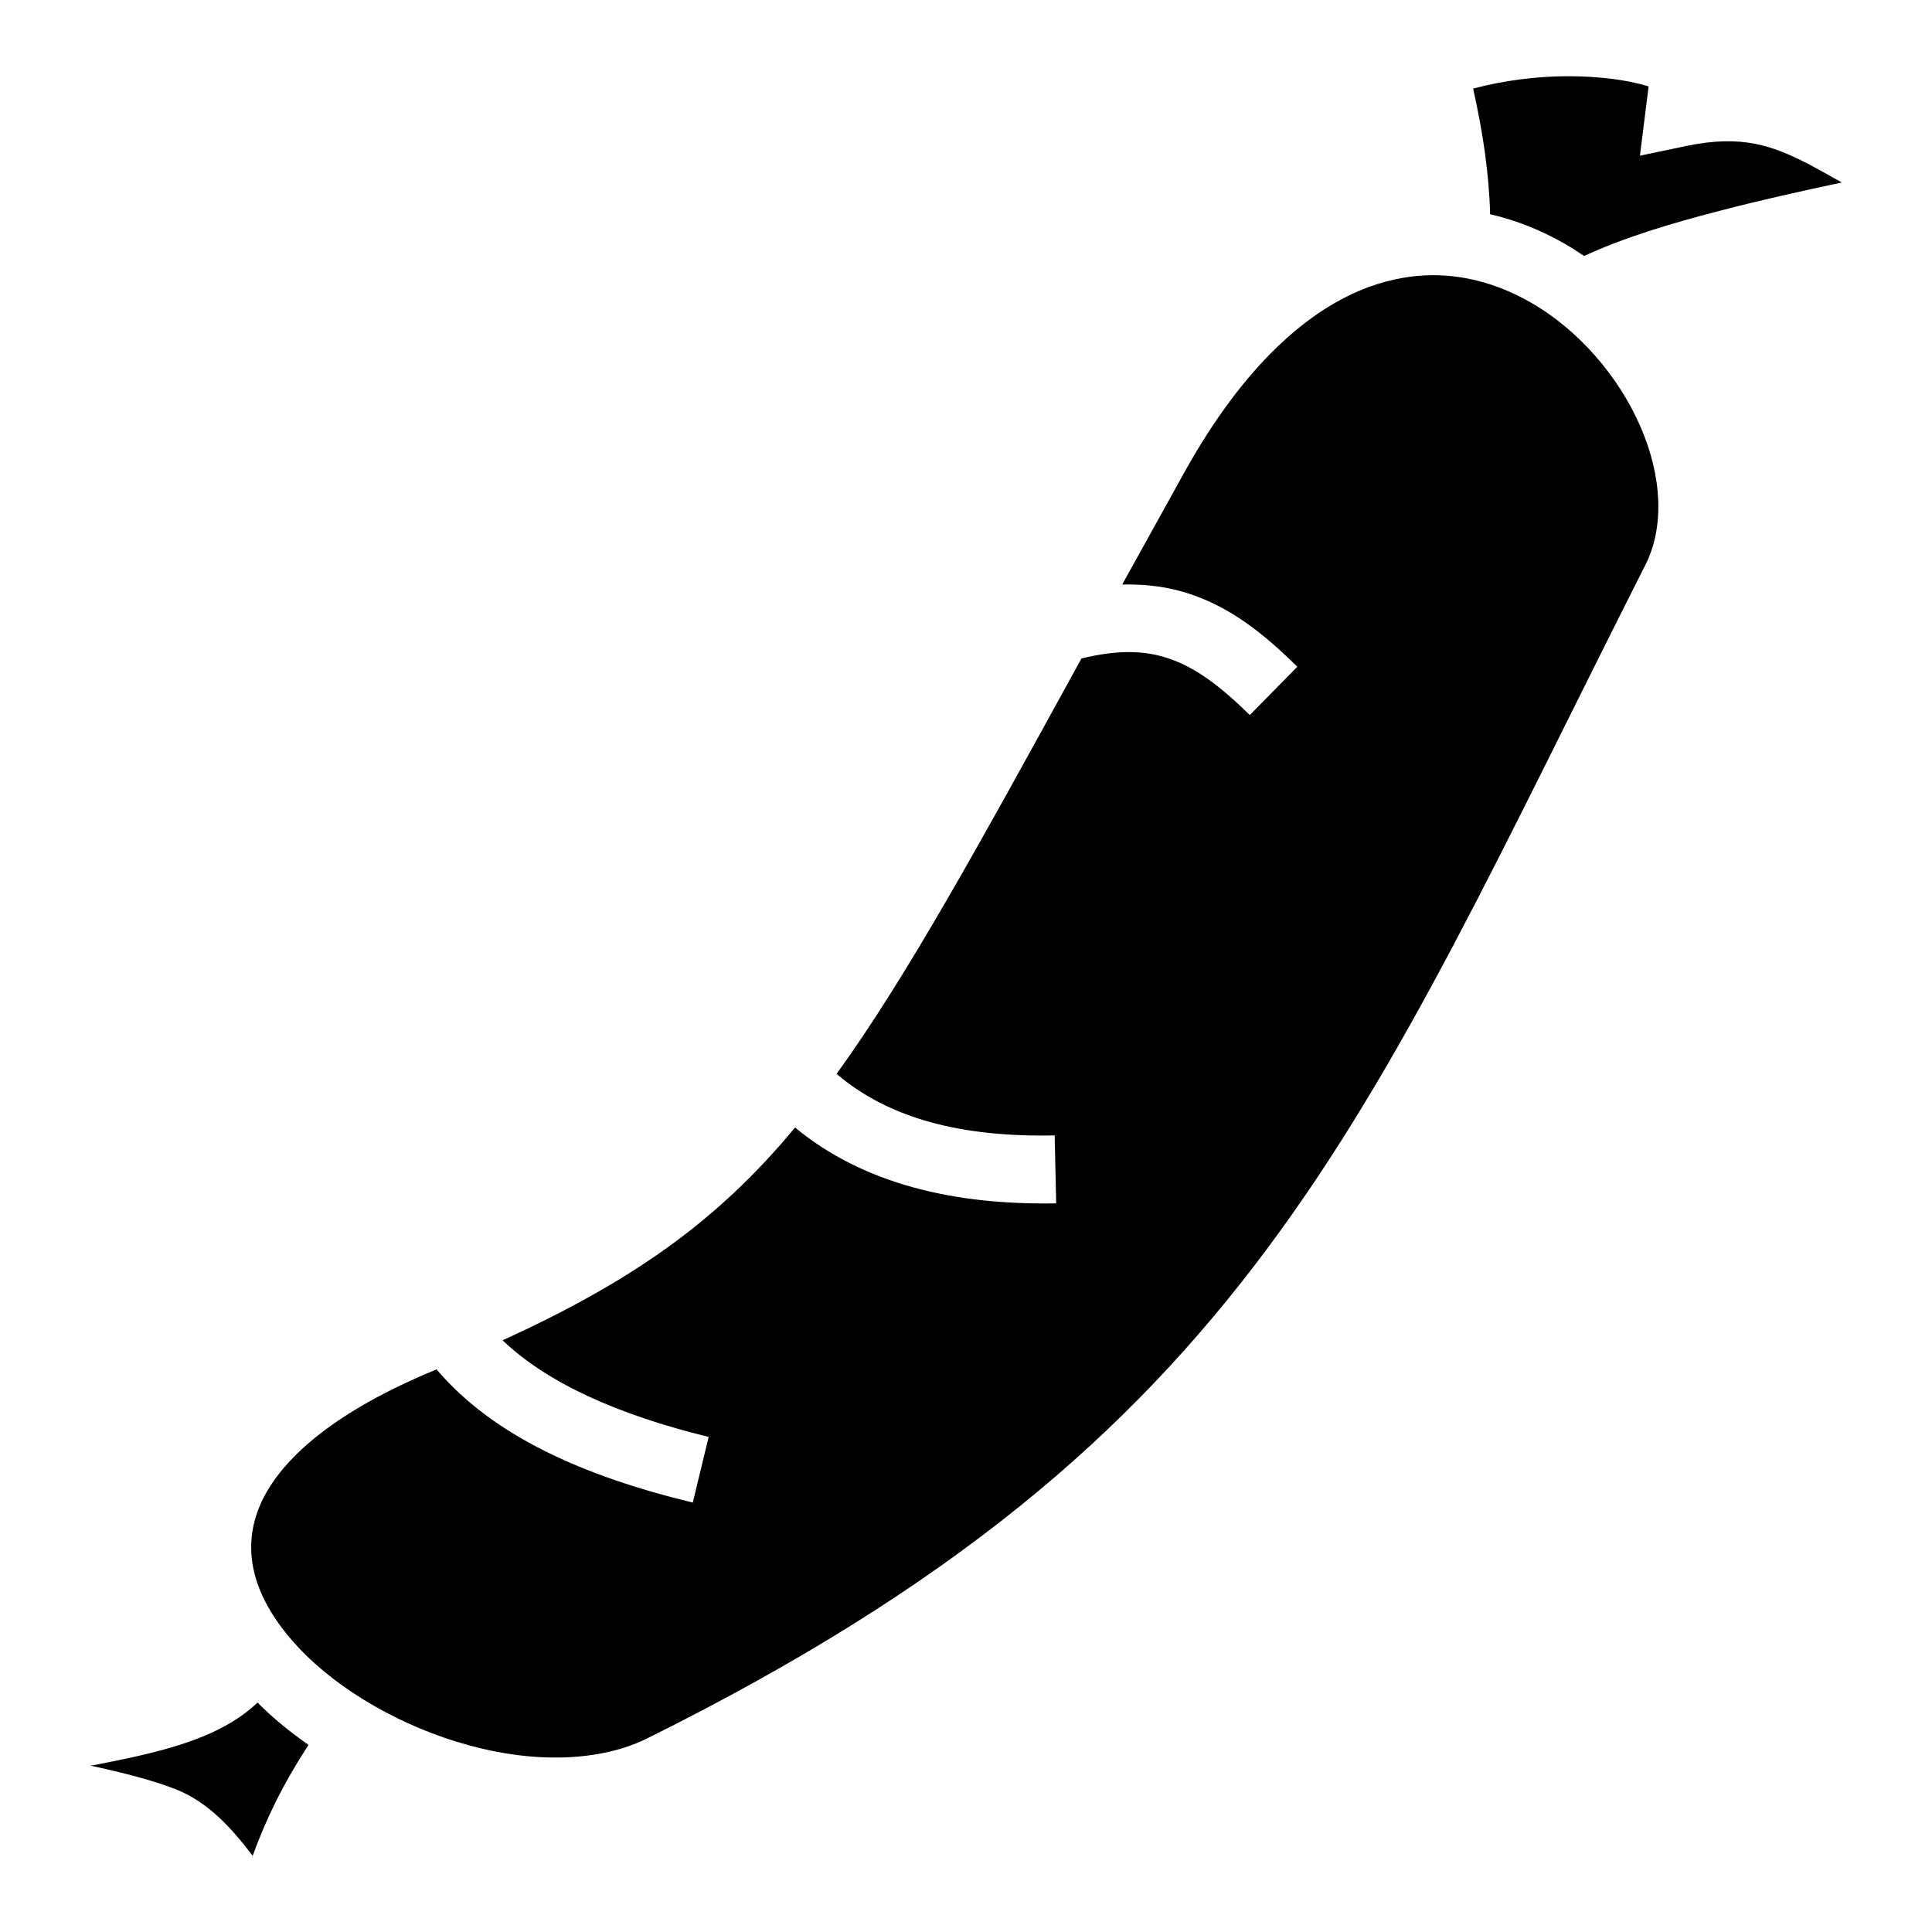 <?xml version="1.0" encoding="utf-8"?>
<!-- Generator: www.svgicons.com -->
<svg xmlns="http://www.w3.org/2000/svg" width="800" height="800" viewBox="0 0 512 512">
<path fill="currentColor" d="M415.5 20.2c-8.2 0-17 1.12-25.1 3.28c2.5 11.27 4.2 22.1 4.5 33.29c7 1.62 13.6 4.29 19.7 7.79c1.8 1.03 3.5 2.13 5.2 3.28c10.7-4.95 23-8.62 35.8-11.94c10.9-2.85 22-5.3 32.5-7.54c-2.9-1.64-6-3.39-8.6-4.76c-9.7-5.02-17.9-7.99-32.6-4.92l-12.3 2.58l2.3-18.36c-5.9-1.81-13.4-2.7-21.4-2.7m-35.7 52.73c-5.5 0-11.2 1-17.1 3.14c-15.5 5.72-32.8 20.21-48.9 49.23c-5.8 10.4-11.2 20.3-16.4 29.6h.6c6.2-.1 11.9.7 17.3 2.5c10.9 3.6 19.7 10.6 28.5 19.3l-12.6 12.8c-8-7.9-14.6-12.7-21.5-15c-6.2-2.1-13.2-2.4-23.1 0c-27.5 50.1-46.4 84.5-64.9 110.1c14 11.9 33.2 16.8 57.8 16.3l.4 18c-26.9.5-51.1-5.1-69.2-20.1c-20.8 25.1-43.4 40.8-77.5 56.4c11.7 11.2 30.4 19.7 54.6 25.6l-4.2 17.4c-29-7-53-17.7-67.9-35.3c-.2.1-.3.1-.5.2c-30.64 12.7-43.76 26.9-47.39 38.8c-3.63 11.8.83 23.6 11.55 35c10.73 11.3 27.54 20.9 44.84 25.6c17.3 4.8 34.8 4.4 47.3-1.8c80.8-40.1 127.6-80.6 164.1-129.5c36.6-49 62.7-106.9 100.4-181.4c5.1-10 4.5-23.4-1.2-36.6c-5.7-13.21-16.3-25.68-29.1-33.01c-8-4.59-16.7-7.26-25.9-7.26M68.25 451.2c-10.4 9.9-26.58 13.3-43.45 16.6c-.29 0-.59.1-.88.1c8.39 1.8 16.27 3.8 22.47 6.2c9 3.5 15.21 10.7 20.57 17.7c3.54-9.7 7.82-18.6 14.79-29.4c-4.89-3.4-9.43-7.1-13.5-11.2"/>
</svg>